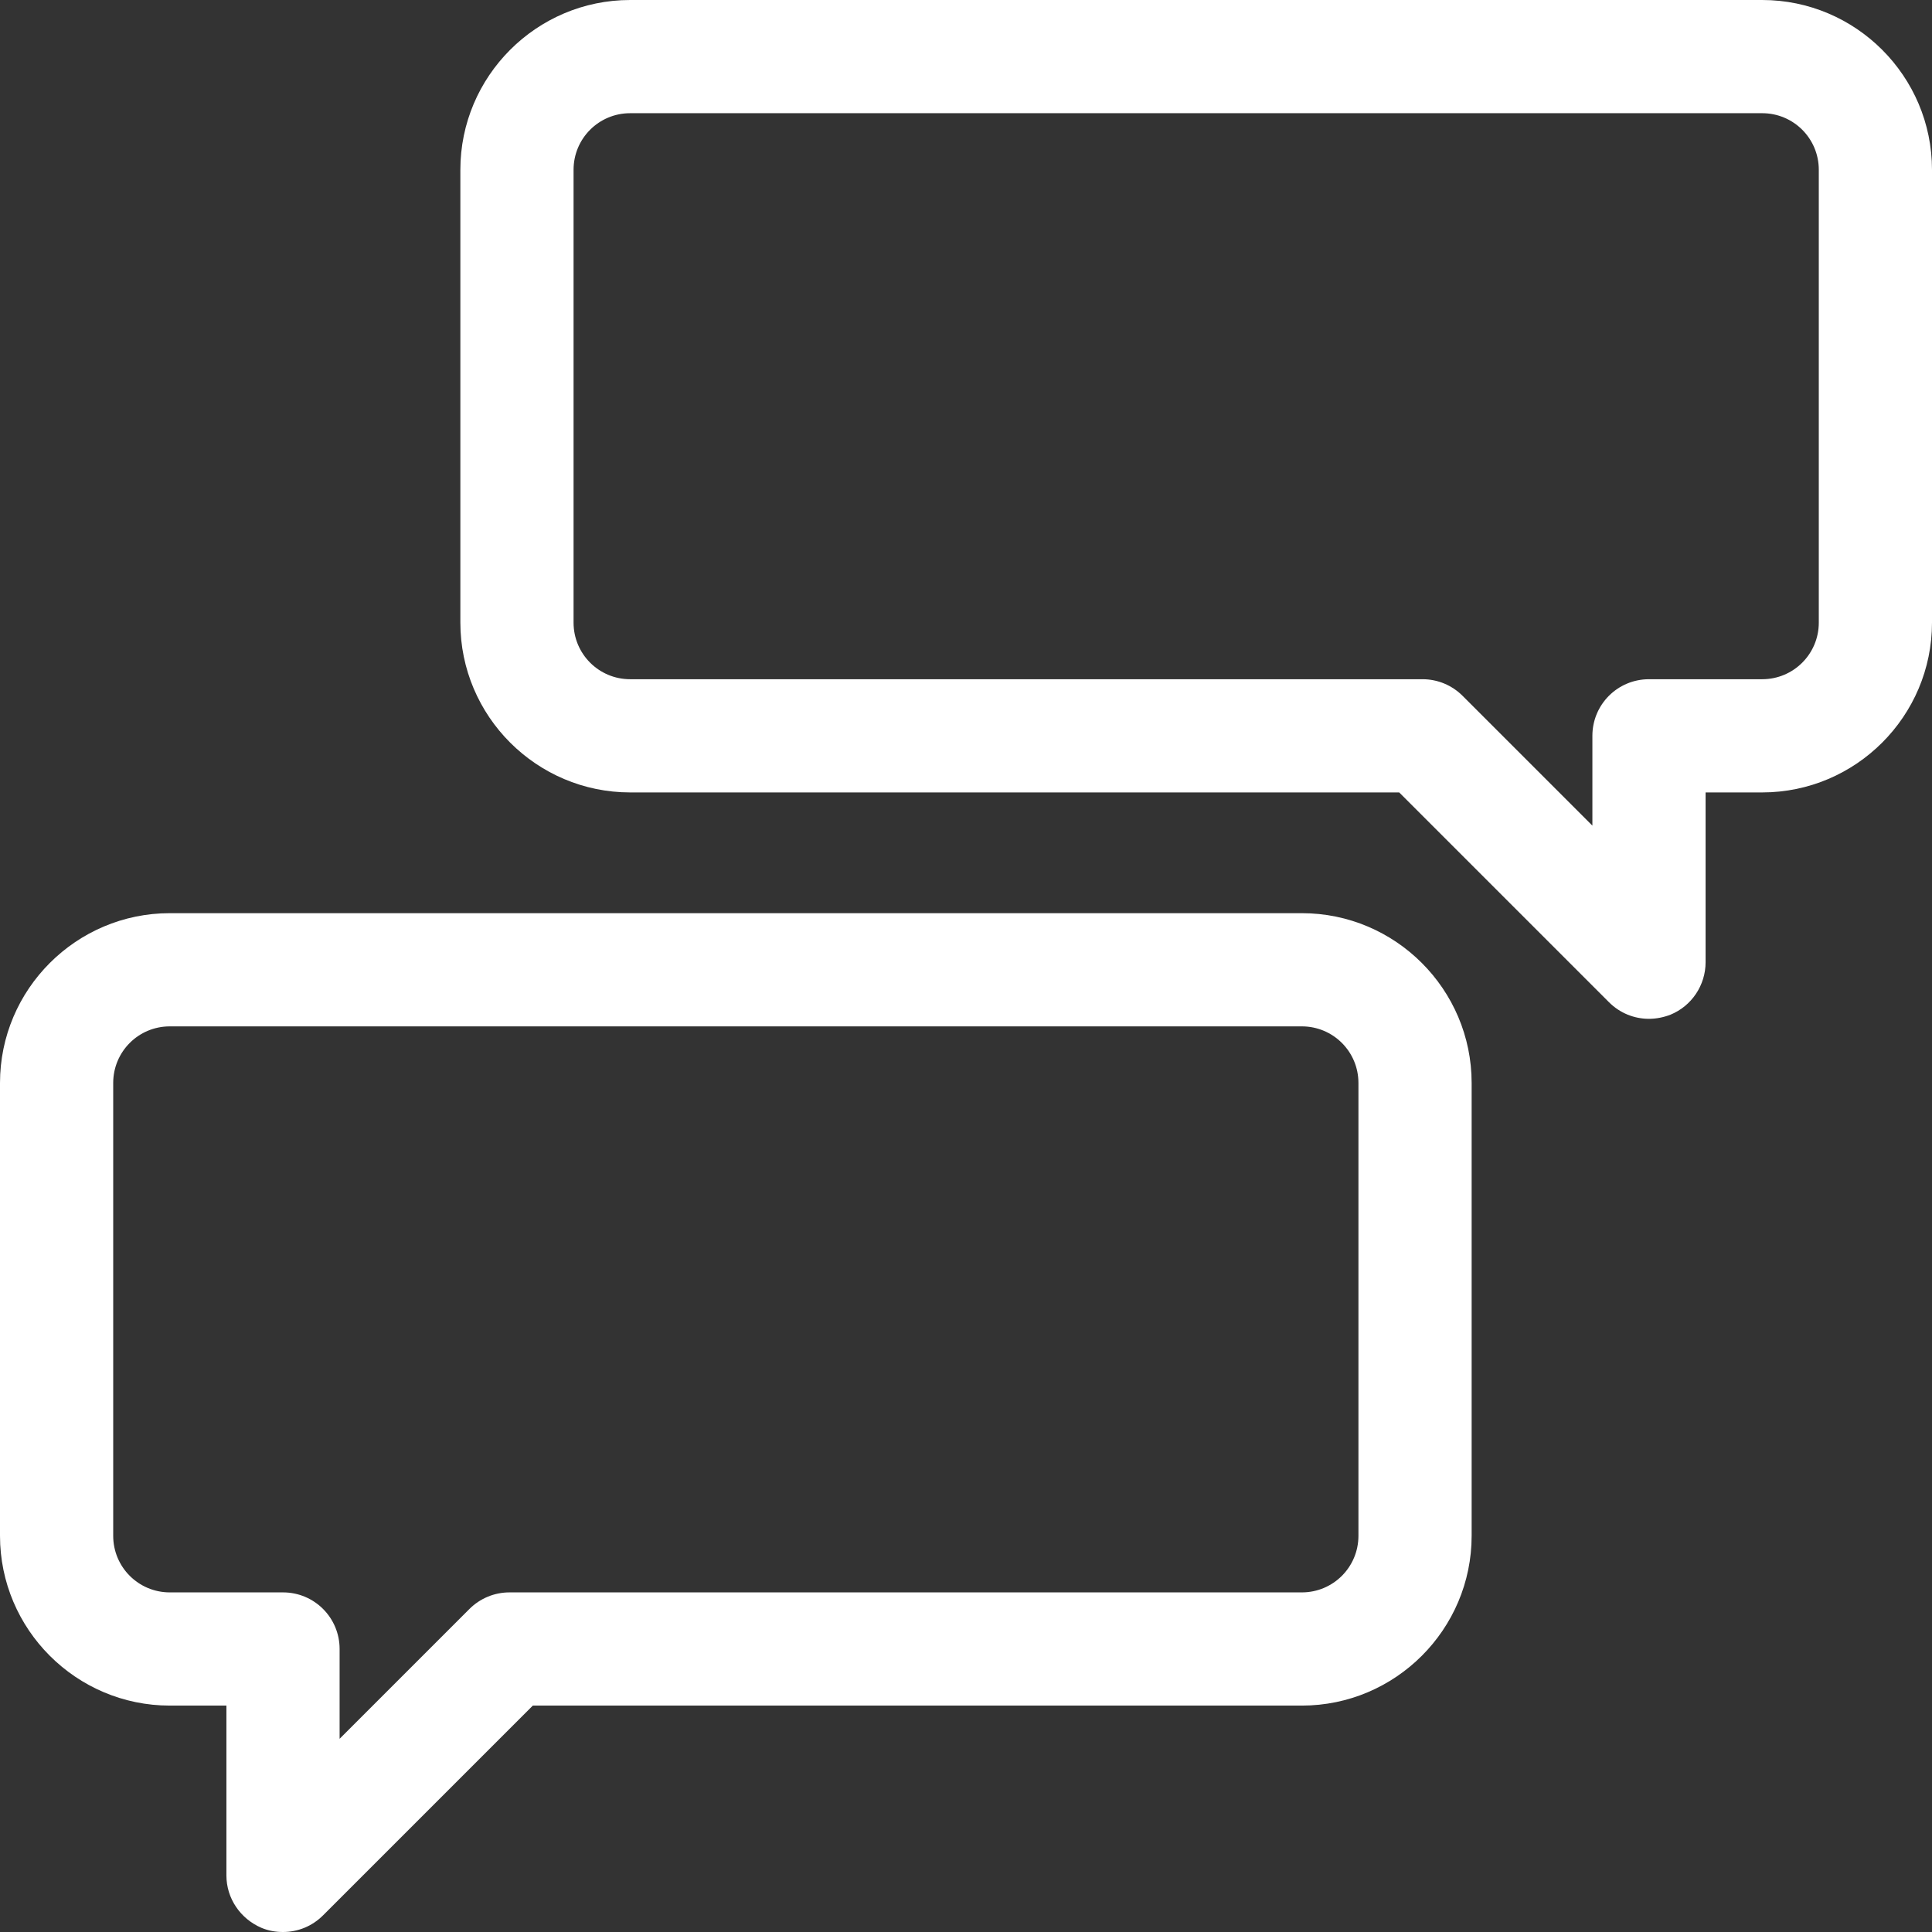 <?xml version="1.0" encoding="utf-8"?>
<!-- Generator: Adobe Illustrator 24.2.1, SVG Export Plug-In . SVG Version: 6.00 Build 0)  -->
<svg version="1.1" id="Layer_1" xmlns="http://www.w3.org/2000/svg" xmlns:xlink="http://www.w3.org/1999/xlink" x="0px" y="0px"
	 viewBox="0 0 512 512" style="enable-background:new 0 0 512 512;" xml:space="preserve">
<rect x="0" y="0" width="512" height="512" fill="#333333" stroke="none"/>
<style type="text/css">
	.st0{fill:#FFFFFF;}
</style>
<path class="st0" d="M45,452h15v45c0,6.1,3.7,11.5,9.3,13.9c1.9,0.8,3.8,1.1,5.7,1.1c3.9,0,7.7-1.5,10.6-4.4l55.6-55.6H345
	c24.8,0,45-20.2,45-45V287c0-24.8-20.2-45-45-45H45c-24.8,0-45,20.2-45,45v120C0,431.8,20.2,452,45,452z M30,287c0-8.3,6.7-15,15-15
	h300c8.3,0,15,6.7,15,15v120c0,8.3-6.7,15-15,15H135c-4,0-7.8,1.6-10.6,4.4L90,460.8V437c0-8.3-6.7-15-15-15H45c-8.3,0-15-6.7-15-15
	V287z"/>
<path class="st0" d="M167,210h203.8l55.6,55.6c2.9,2.9,6.7,4.4,10.6,4.4c1.9,0,3.9-0.4,5.7-1.1c5.6-2.3,9.3-7.8,9.3-13.9v-45h15
	c24.8,0,45-20.2,45-45V45c0-24.8-20.2-45-45-45H167c-24.8,0-45,20.2-45,45v120C122,189.8,142.2,210,167,210z M152,45
	c0-8.3,6.7-15,15-15h300c8.3,0,15,6.7,15,15v120c0,8.3-6.7,15-15,15h-30c-8.3,0-15,6.7-15,15v23.8l-34.4-34.4
	c-2.8-2.8-6.6-4.4-10.6-4.4H167c-8.3,0-15-6.7-15-15V45z"/>
</svg>
